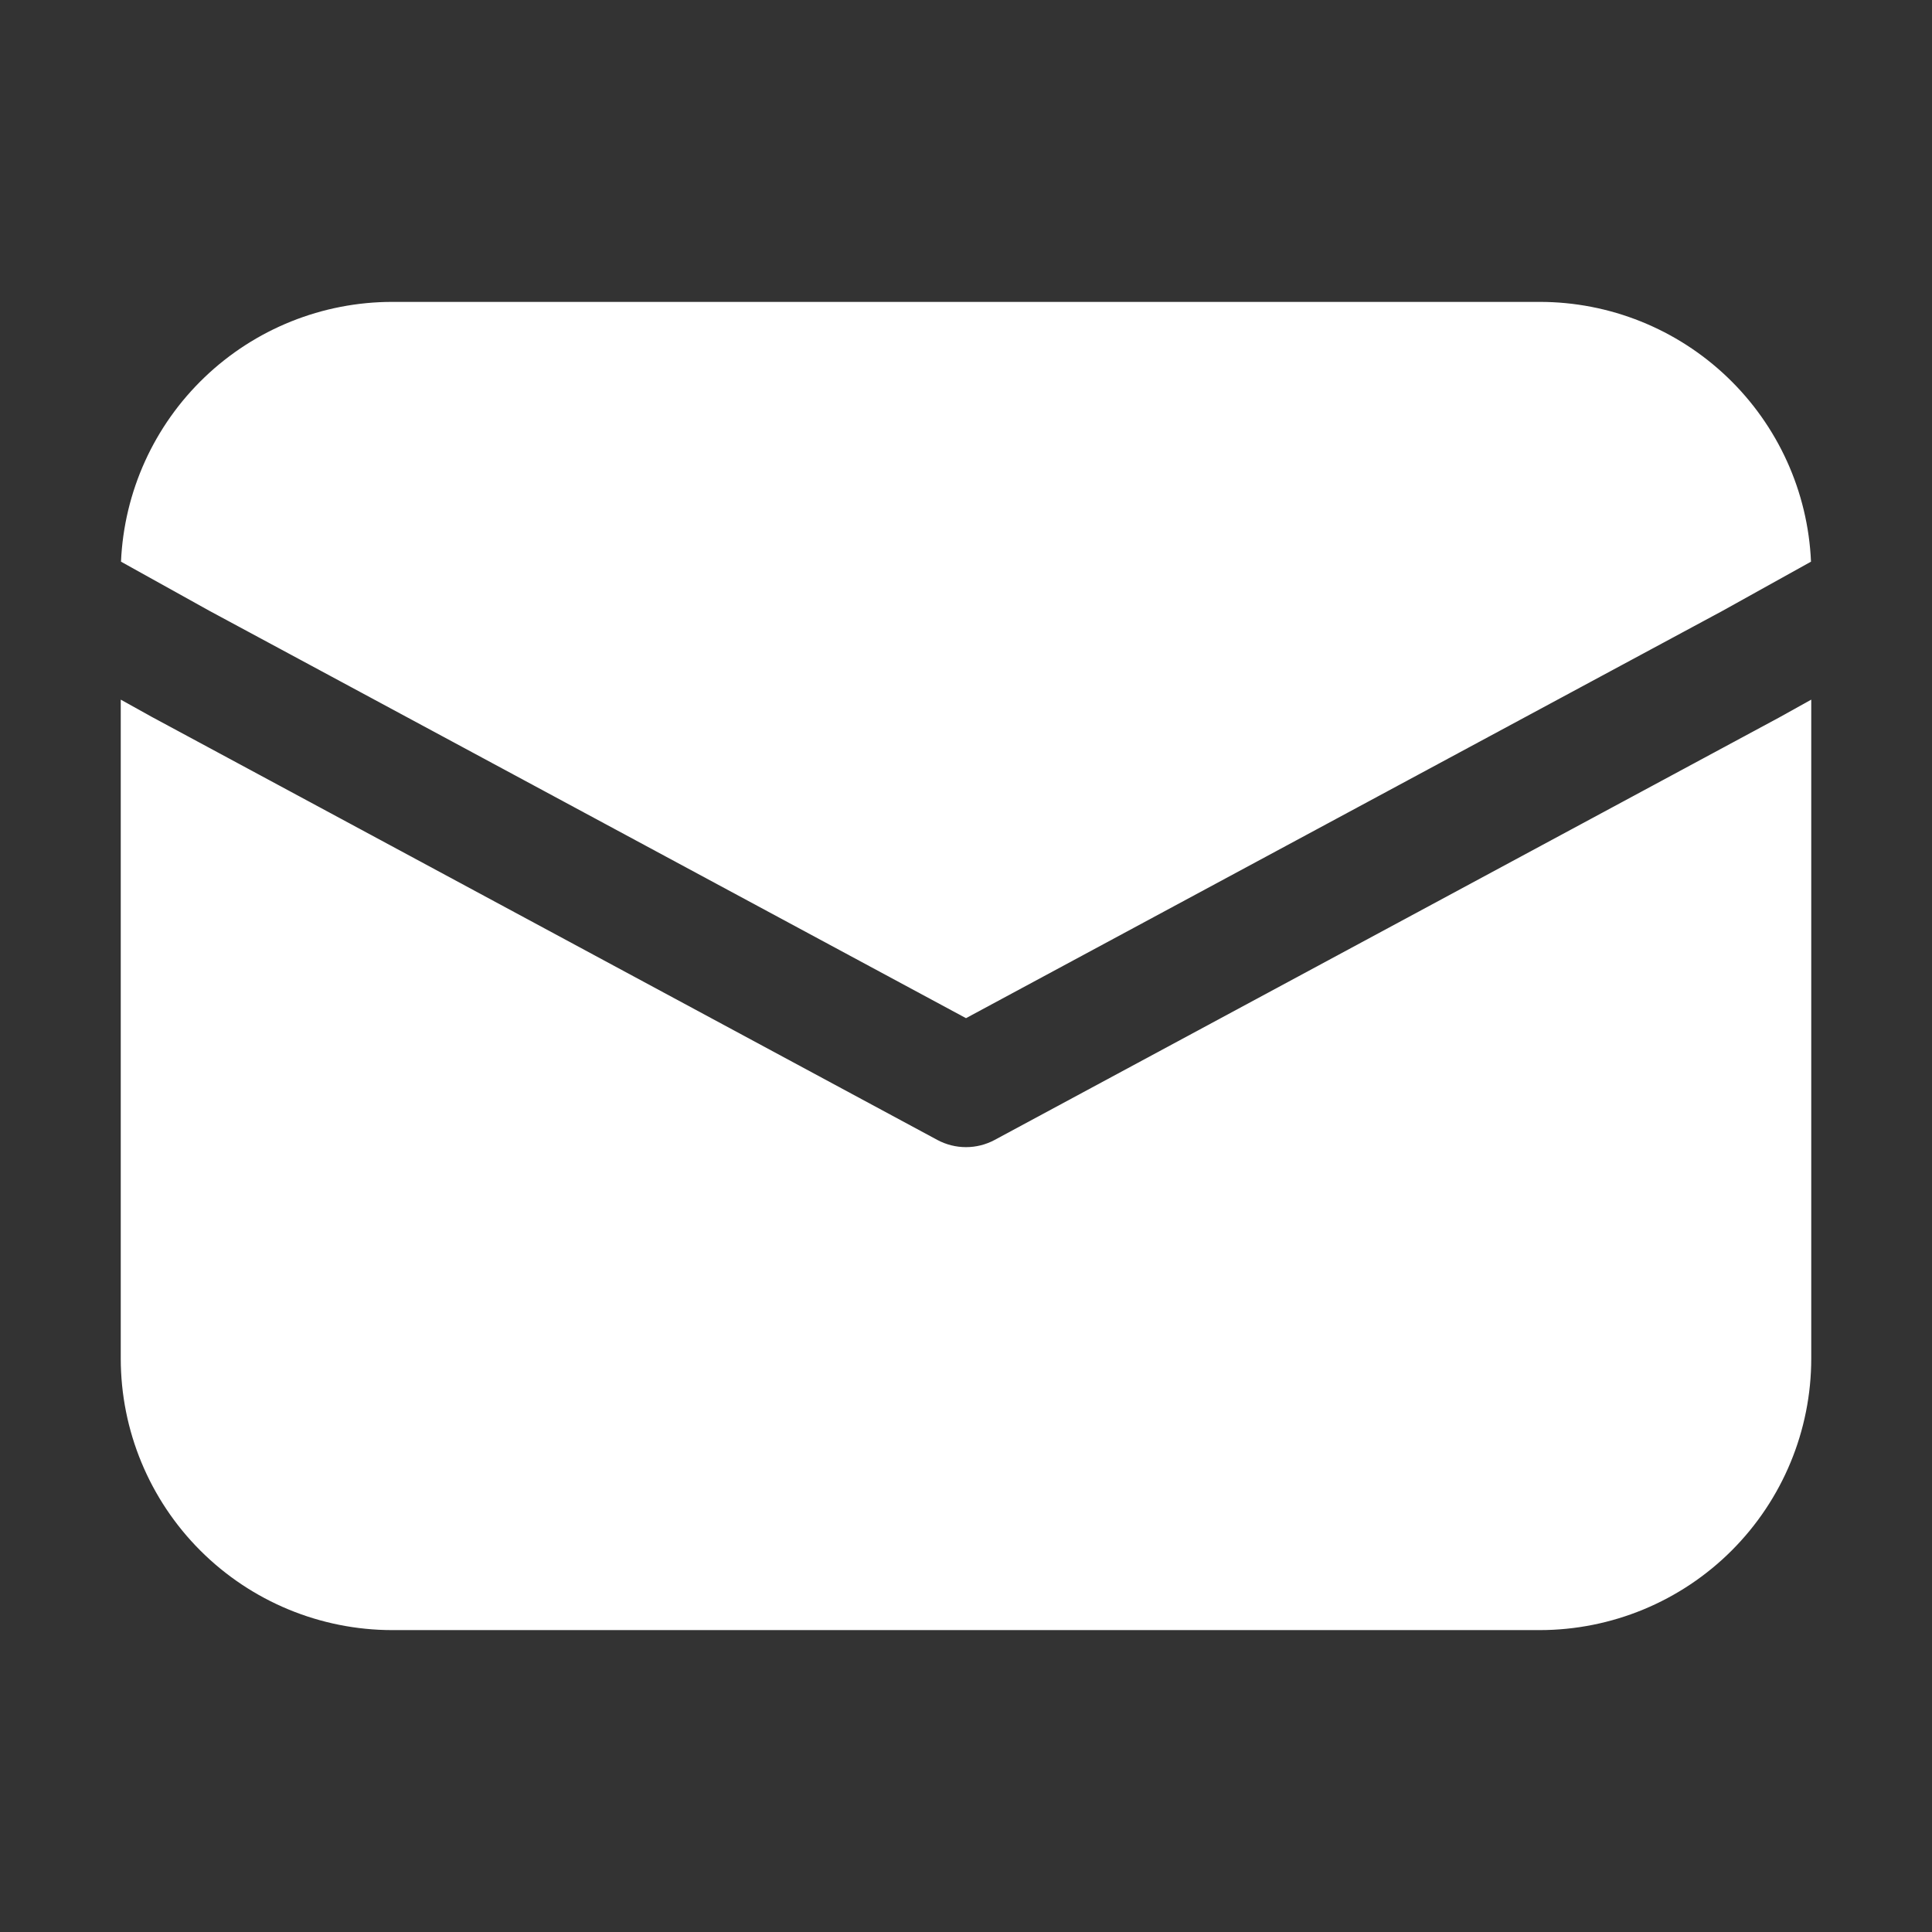 <svg width="54" height="54" viewBox="0 0 54 54" fill="none" xmlns="http://www.w3.org/2000/svg">
<rect x="0" y="0" width="54" height="54" fill="#333333" stroke="none"/>
<path d="M3.382 15.699C3.467 13.744 4.304 11.898 5.718 10.545C7.131 9.192 9.012 8.437 10.969 8.438H43.031C44.988 8.437 46.869 9.192 48.282 10.545C49.696 11.898 50.533 13.744 50.618 15.699L48.127 17.083L27 28.458L5.872 17.083L3.382 15.699ZM3.375 19.555V37.969C3.375 39.983 4.175 41.914 5.599 43.338C7.023 44.762 8.955 45.562 10.969 45.562H43.031C45.045 45.562 46.977 44.762 48.401 43.338C49.825 41.914 50.625 39.983 50.625 37.969V19.555L49.737 20.049L27.8 31.862C27.554 31.994 27.279 32.063 27 32.063C26.721 32.063 26.446 31.994 26.2 31.862L4.242 20.037L3.375 19.555Z" fill="white"/>
</svg>
